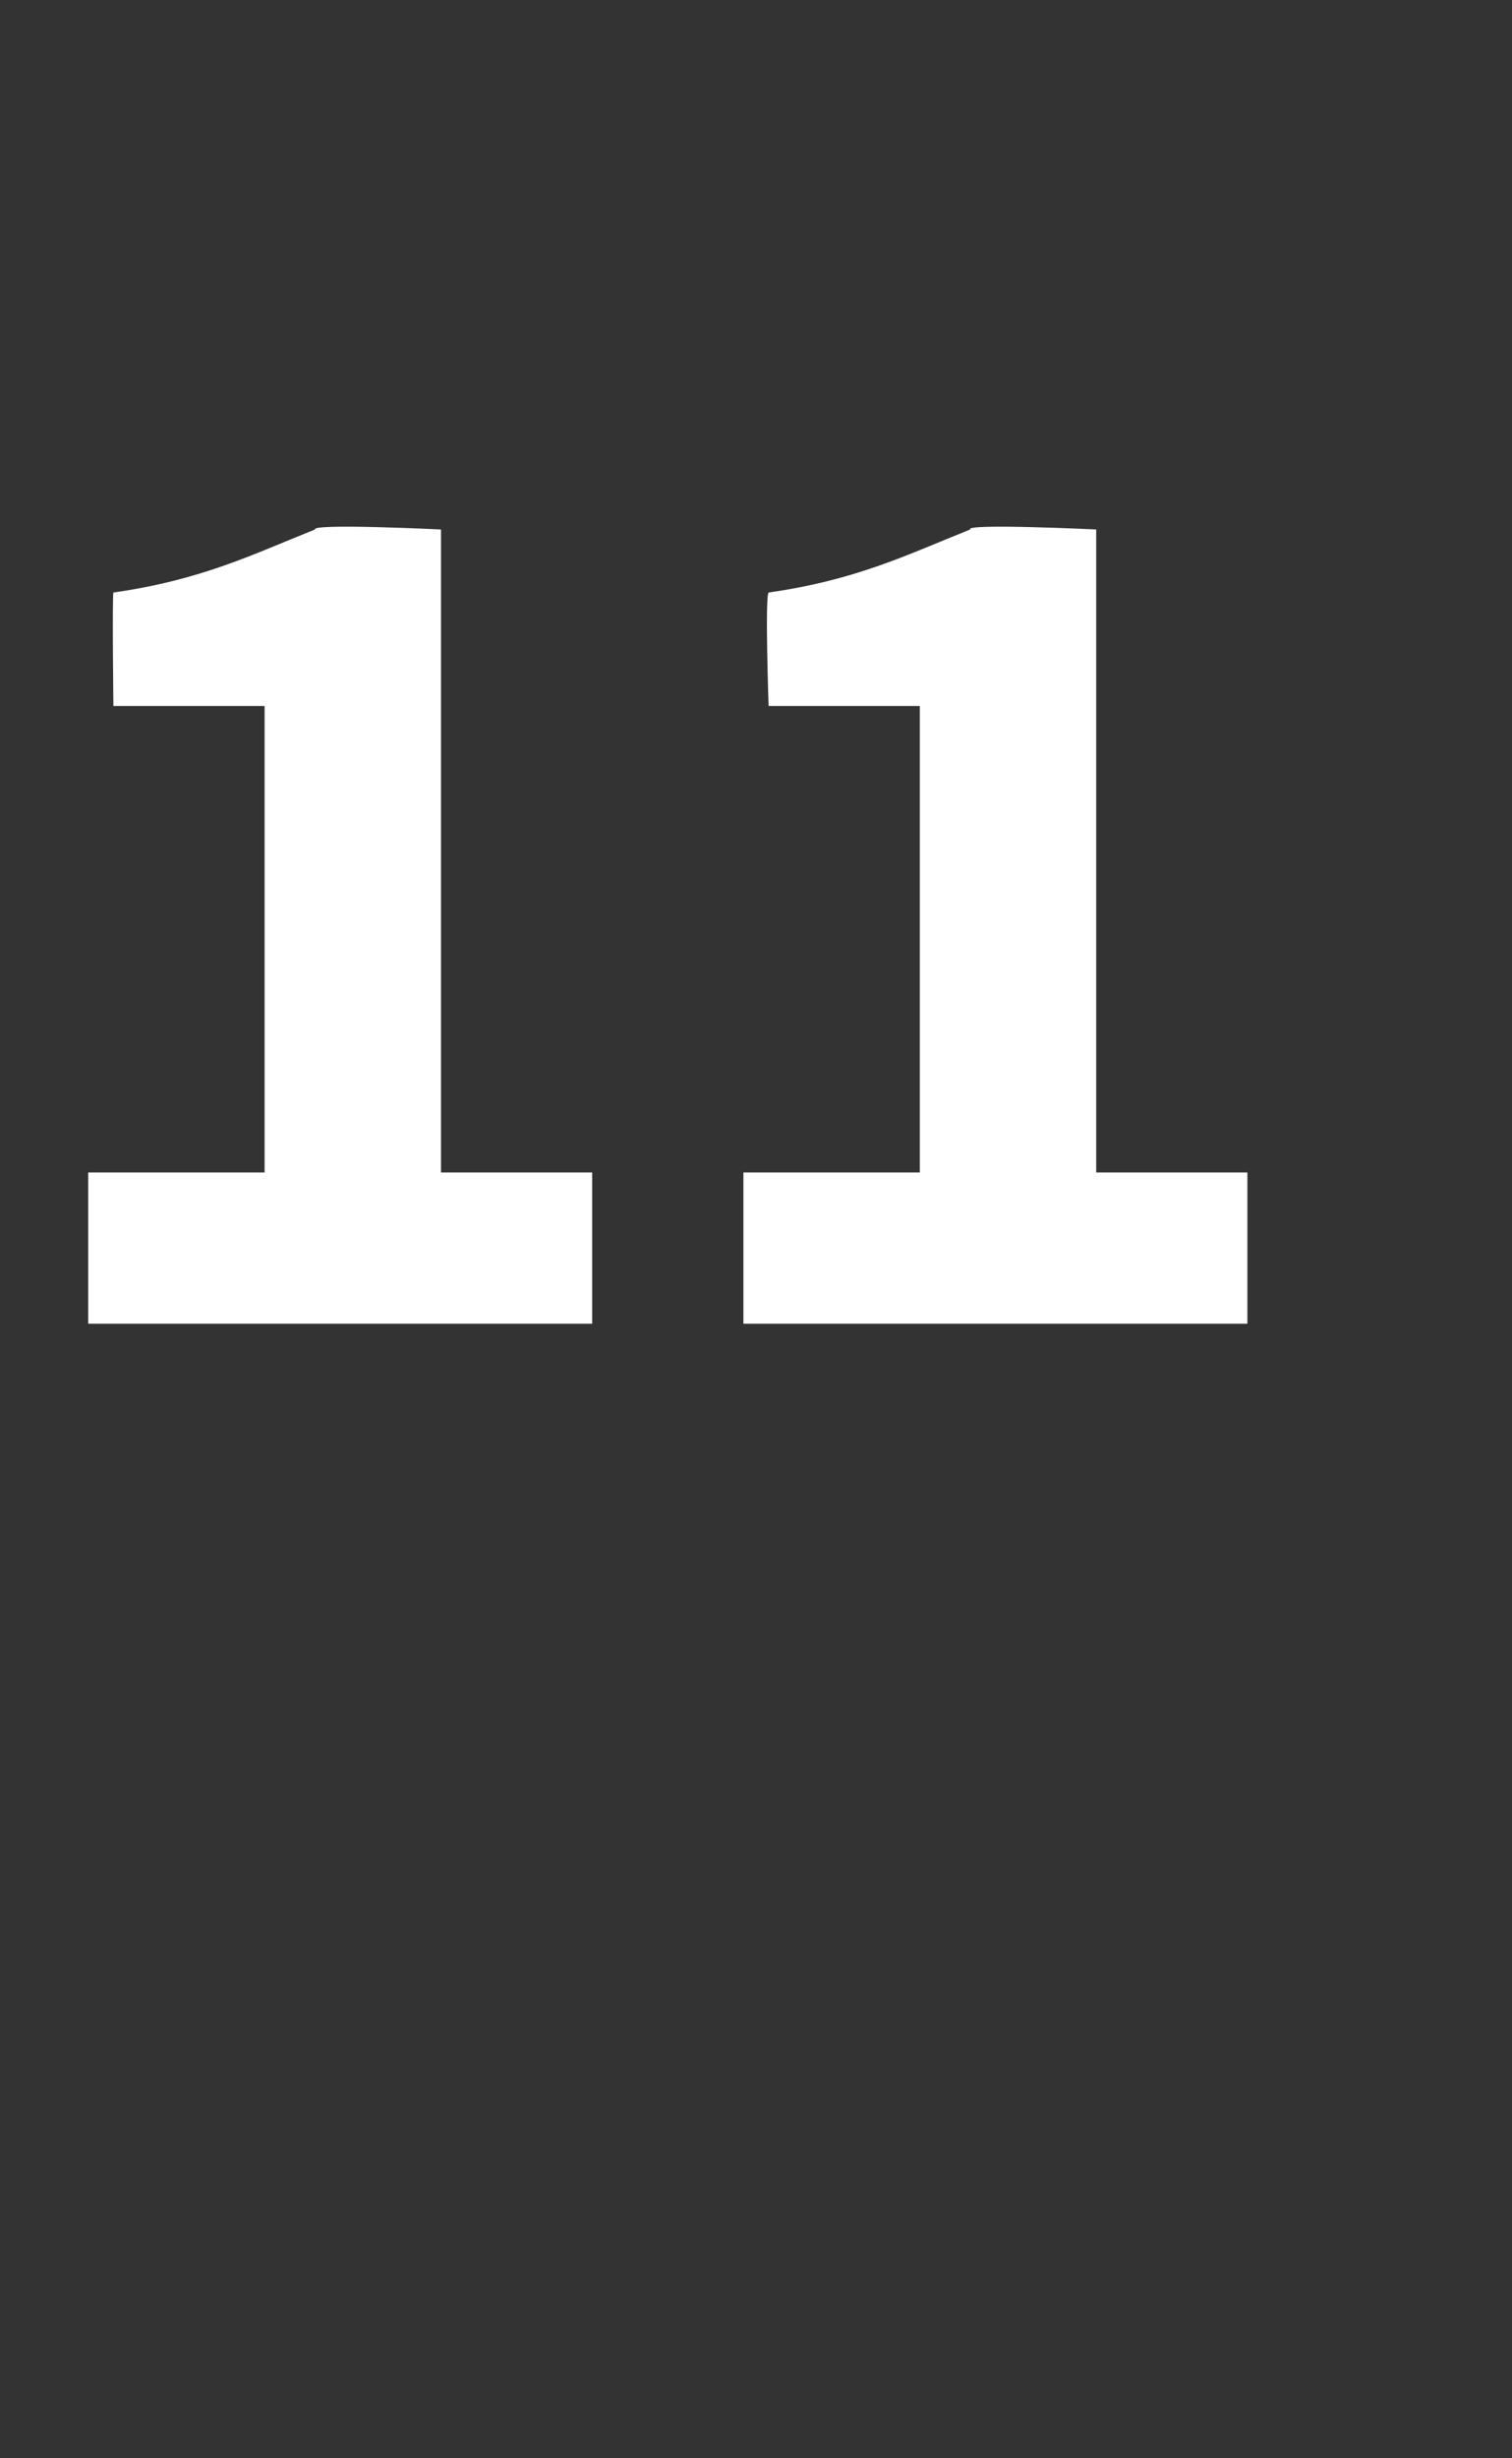<?xml version="1.0" standalone="no"?><!DOCTYPE svg PUBLIC "-//W3C//DTD SVG 1.1//EN" "http://www.w3.org/Graphics/SVG/1.1/DTD/svg11.dtd"><svg xmlns="http://www.w3.org/2000/svg" version="1.1" width="12px" height="19.5px" viewBox="0 -3 12 19.5" style="top:-3px"><rect x="0" y="-3" width="12" height="19.5" fill="#333333" stroke="none"/><desc>11</desc><defs/><g id="Polygon23542"><path d="m.7 6.3h1.4V2.6H.9s-.01-.87 0-.9c.7-.1 1.1-.3 1.6-.5c-.03-.05 1 0 1 0v5.1h1.2v1.2h-4V6.3zm5.2 0h1.4V2.6H6.1s-.03-.87 0-.9c.7-.1 1.1-.3 1.6-.5c-.05-.05 1 0 1 0v5.1h1.2v1.2h-4V6.3z" stroke="none" fill="#fff"/></g></svg>